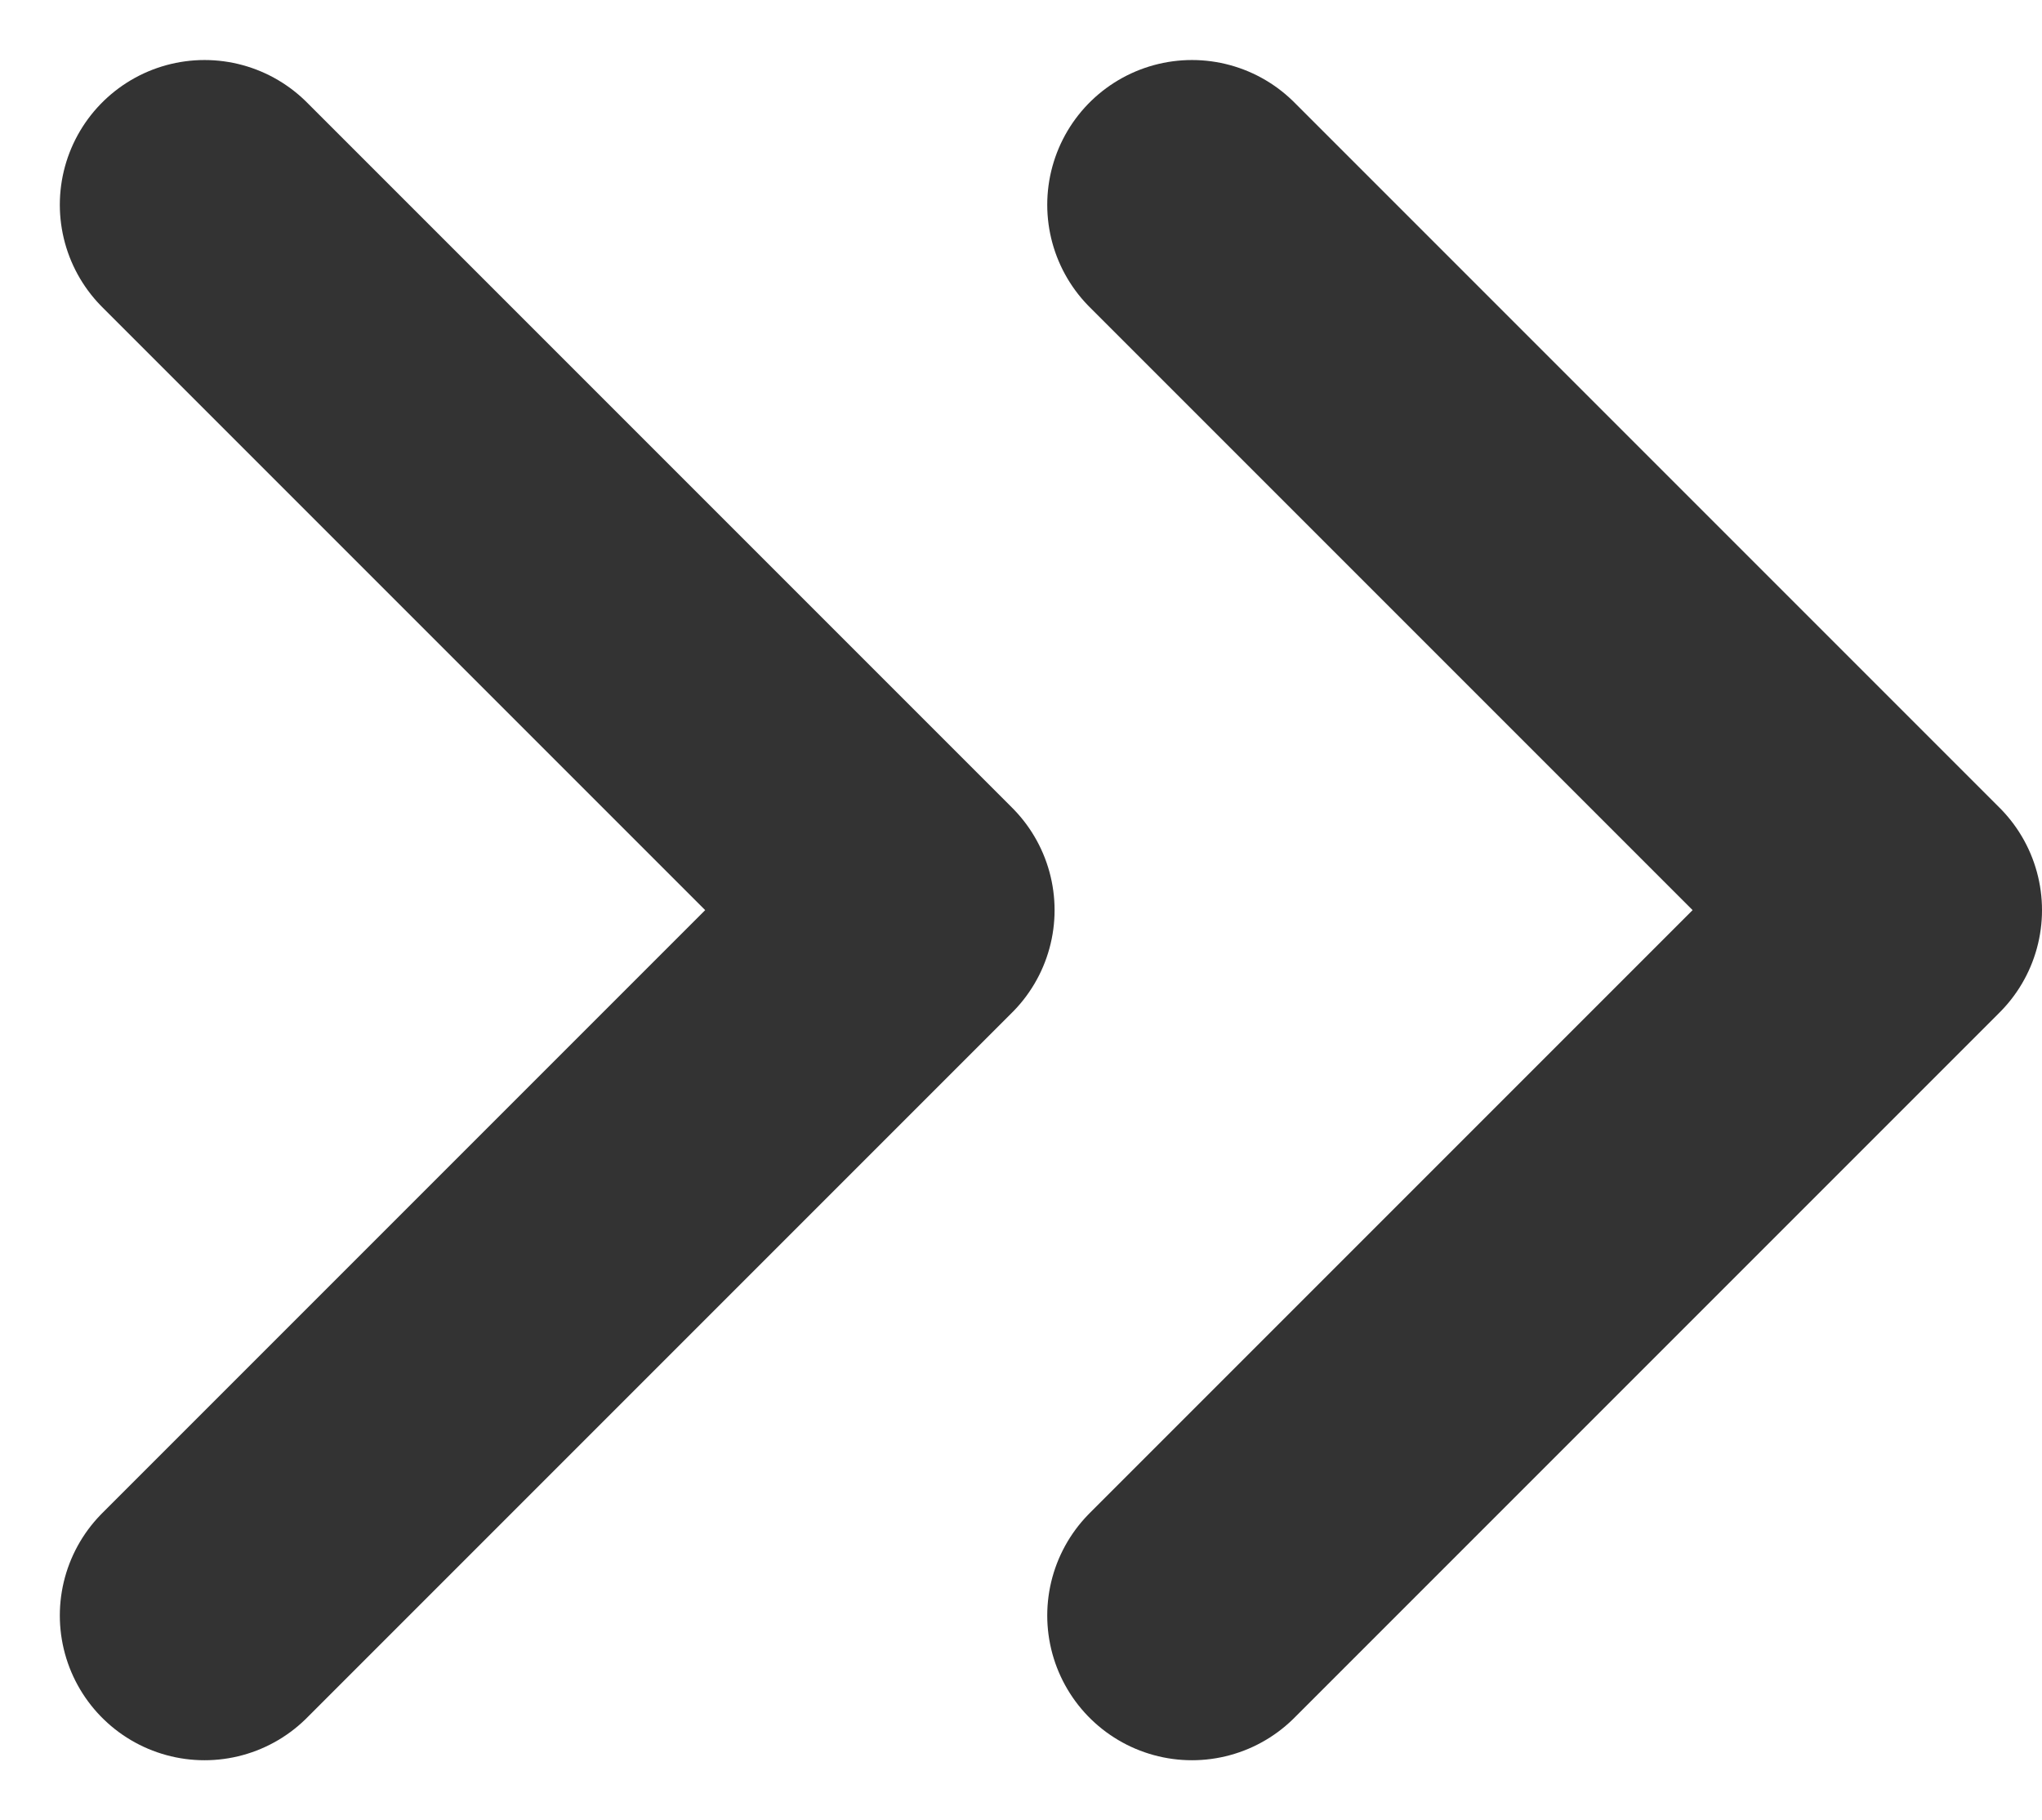 <svg xmlns="http://www.w3.org/2000/svg" width="10.582" height="9.431" viewBox="0 0 10.582 9.431">
  <g id="chevrons-right_1_" transform="translate(1.06 1.061)">
    <path id="Shape_928_" d="M1425.4,20.21l3.655-3.655L1425.4,12.9" transform="translate(-1420.283 -12.9)" fill="none" stroke="#333" stroke-linecap="round" stroke-linejoin="round" stroke-width="1.5"/>
    <path id="Shape_927_" d="M1418.4,20.21l3.655-3.655L1418.4,12.9" transform="translate(-1418.4 -12.9)" fill="none" stroke="#333" stroke-linecap="round" stroke-linejoin="round" stroke-width="1.5"/>
  </g>
</svg>
